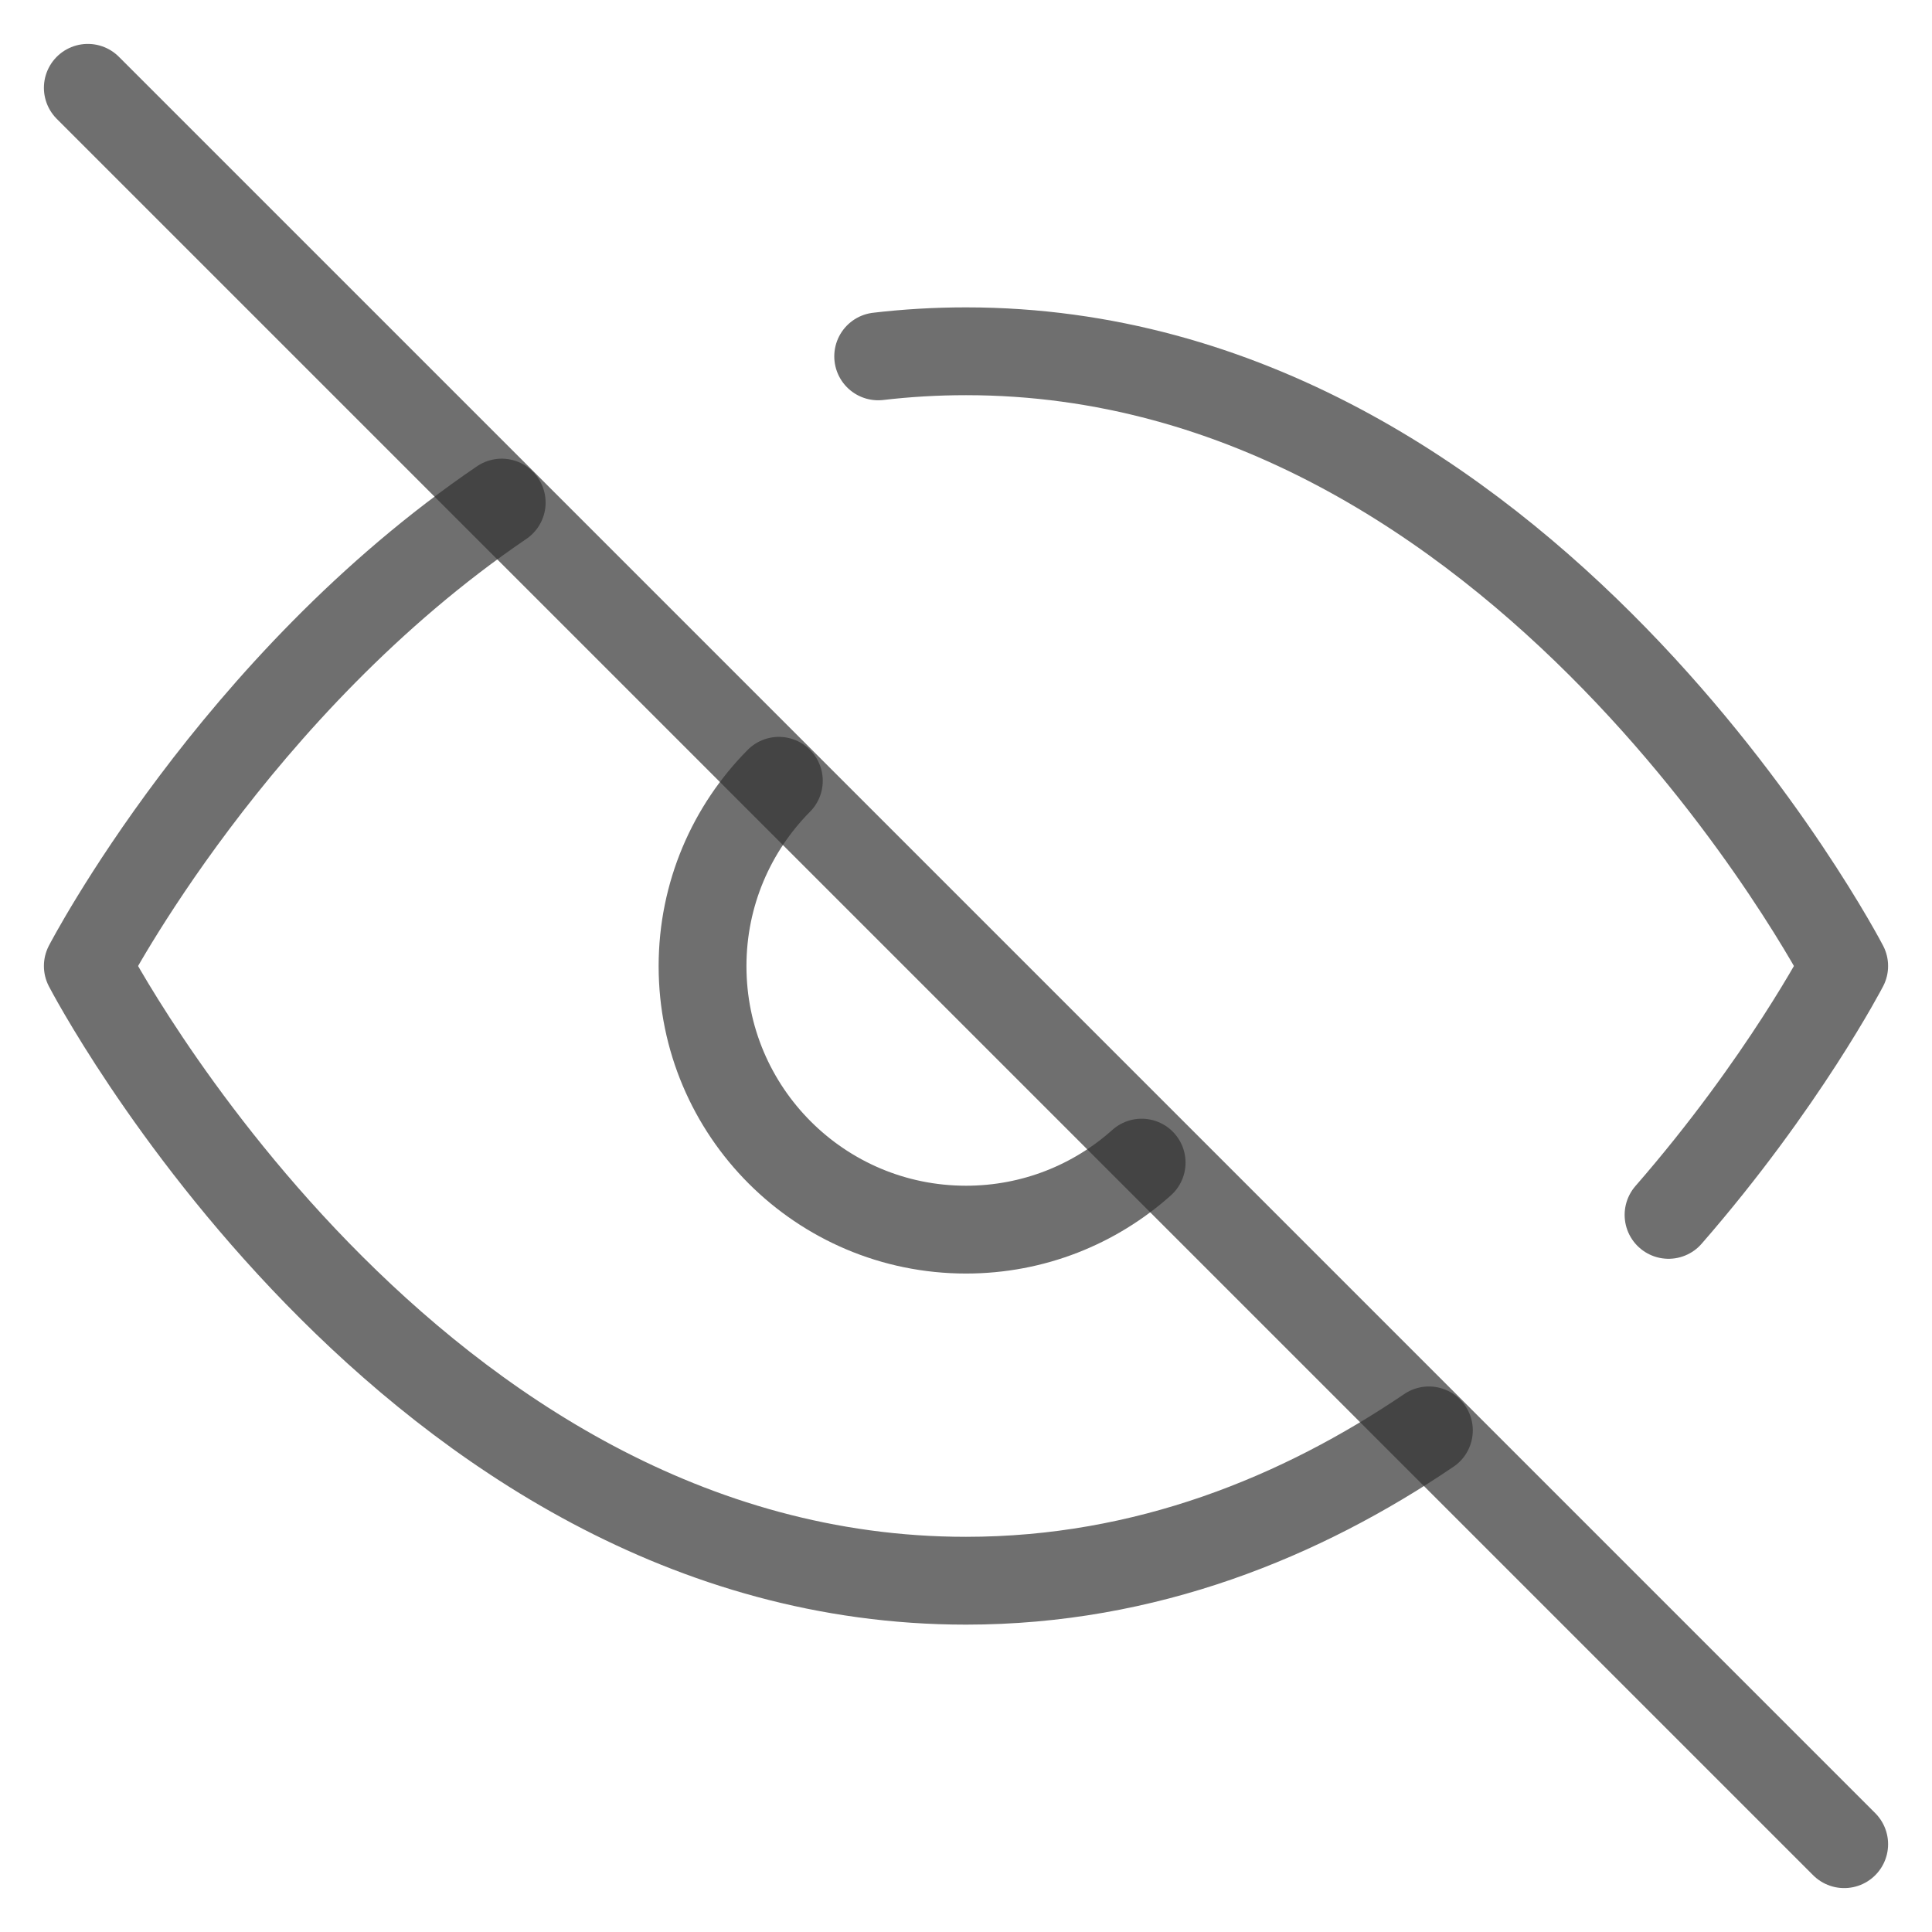 <svg width="22" height="22" viewBox="0 0 22 22" fill="none" xmlns="http://www.w3.org/2000/svg">
<path d="M1 1L21 21" stroke="#333333" stroke-opacity="0.7" stroke-linecap="round" stroke-linejoin="round"/>
<path d="M5.713 5.723C2.665 7.795 1 11 1 11C1 11 4.636 18 11 18C13.05 18 14.817 17.273 16.271 16.288M10 4.058C10.325 4.02 10.659 4 11 4C17.364 4 21 11 21 11C21 11 20.308 12.332 19 13.834" stroke="#333333" stroke-opacity="0.7" stroke-linecap="round" stroke-linejoin="round"/>
<path d="M13 13.239C12.469 13.714 11.768 14.002 11 14.002C9.343 14.002 8 12.659 8 11.002C8 10.179 8.332 9.433 8.869 8.891" stroke="#333333" stroke-opacity="0.7" stroke-linecap="round" stroke-linejoin="round"/>
</svg>
